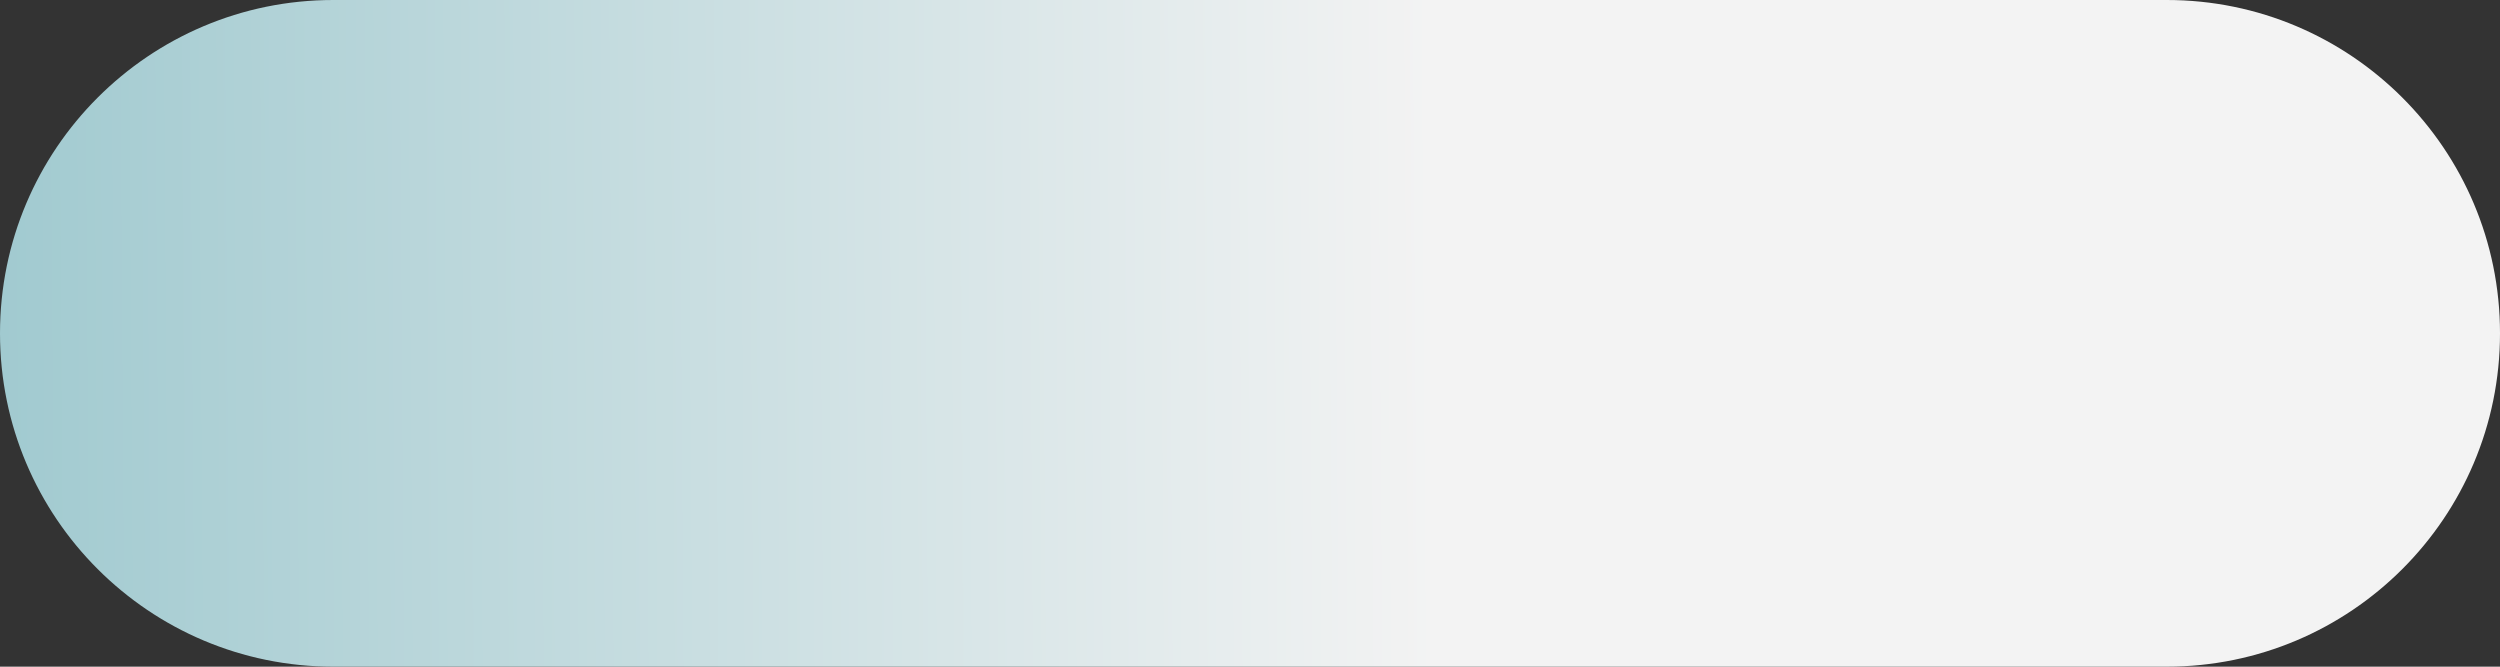 <?xml version="1.0" encoding="UTF-8"?> <svg xmlns="http://www.w3.org/2000/svg" width="1920" height="512" viewBox="0 0 1920 512" fill="none"><rect x="0" y="0" width="1920" height="512" fill="#333333" stroke="none"/> <path d="M0 256C0 114.615 114.615 0 256 0H960H1664C1805.38 0 1920 114.615 1920 256V256C1920 397.385 1805.38 512 1664 512H256C114.615 512 0 397.385 0 256V256Z" fill="url(#paint0_linear_178_155)"></path> <defs> <linearGradient id="paint0_linear_178_155" x1="1920" y1="256" x2="0.084" y2="268.731" gradientUnits="userSpaceOnUse"> <stop offset="0.427" stop-color="#F3F3F3"></stop> <stop offset="1" stop-color="#A1CAD0"></stop> </linearGradient> </defs> </svg> 